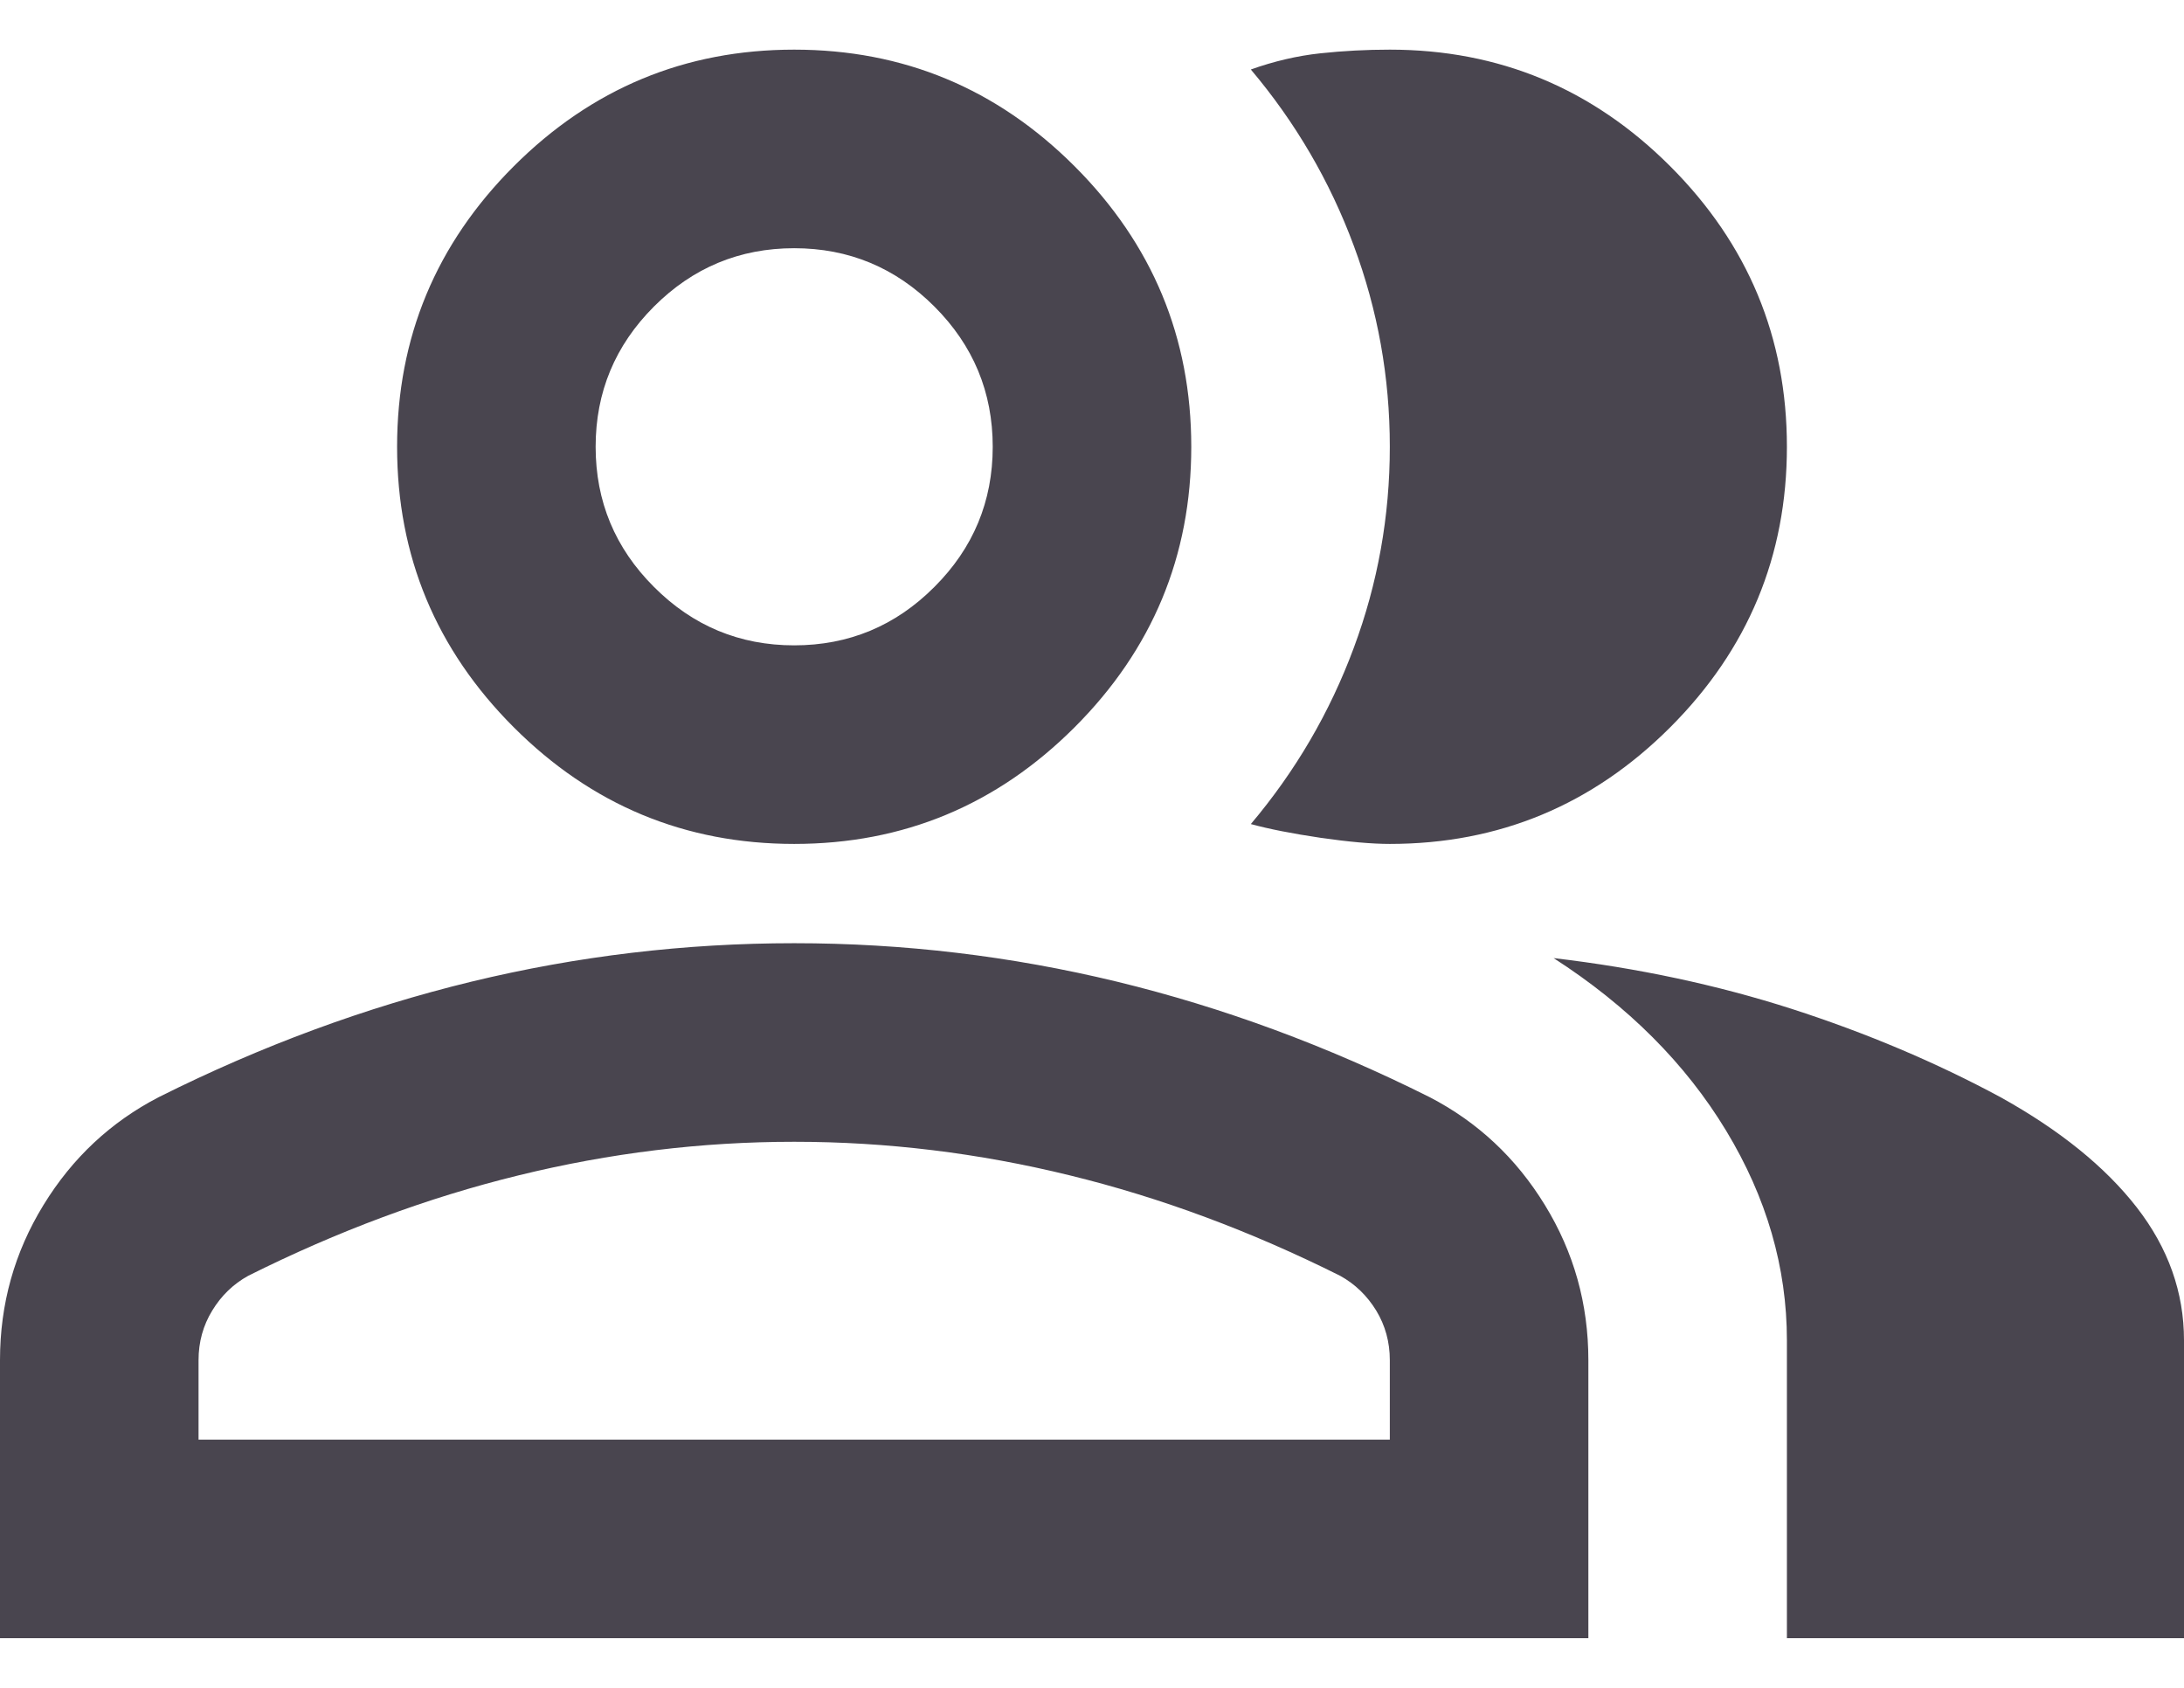 <svg width="22" height="17" viewBox="0 0 22 17" fill="none" xmlns="http://www.w3.org/2000/svg">
<path d="M0 16.5V13.7C0 13.133 0.146 12.613 0.438 12.137C0.729 11.662 1.117 11.3 1.6 11.05C2.633 10.533 3.683 10.146 4.75 9.887C5.817 9.629 6.9 9.5 8 9.5C9.1 9.5 10.183 9.629 11.25 9.887C12.317 10.146 13.367 10.533 14.4 11.05C14.883 11.3 15.271 11.662 15.562 12.137C15.854 12.613 16 13.133 16 13.7V16.5H0ZM18 16.5V13.5C18 12.767 17.796 12.062 17.387 11.387C16.979 10.713 16.4 10.133 15.65 9.65C16.5 9.75 17.3 9.921 18.05 10.162C18.8 10.404 19.5 10.7 20.15 11.05C20.75 11.383 21.208 11.754 21.525 12.162C21.842 12.571 22 13.017 22 13.5V16.5H18ZM8 8.5C6.9 8.5 5.958 8.108 5.175 7.325C4.392 6.542 4 5.6 4 4.5C4 3.4 4.392 2.458 5.175 1.675C5.958 0.892 6.9 0.5 8 0.5C9.1 0.5 10.042 0.892 10.825 1.675C11.608 2.458 12 3.4 12 4.5C12 5.6 11.608 6.542 10.825 7.325C10.042 8.108 9.1 8.5 8 8.5ZM18 4.5C18 5.6 17.608 6.542 16.825 7.325C16.042 8.108 15.1 8.5 14 8.5C13.817 8.5 13.583 8.479 13.3 8.438C13.017 8.396 12.783 8.35 12.6 8.3C13.05 7.767 13.396 7.175 13.637 6.525C13.879 5.875 14 5.2 14 4.5C14 3.8 13.879 3.125 13.637 2.475C13.396 1.825 13.05 1.233 12.6 0.7C12.833 0.617 13.067 0.562 13.3 0.537C13.533 0.512 13.767 0.5 14 0.5C15.1 0.5 16.042 0.892 16.825 1.675C17.608 2.458 18 3.4 18 4.5ZM2 14.5H14V13.7C14 13.517 13.954 13.35 13.863 13.2C13.771 13.05 13.65 12.933 13.5 12.85C12.6 12.4 11.692 12.062 10.775 11.838C9.858 11.613 8.933 11.5 8 11.5C7.067 11.5 6.142 11.613 5.225 11.838C4.308 12.062 3.4 12.4 2.5 12.85C2.35 12.933 2.229 13.05 2.138 13.2C2.046 13.35 2 13.517 2 13.7V14.5ZM8 6.5C8.55 6.5 9.021 6.304 9.412 5.912C9.804 5.521 10 5.05 10 4.5C10 3.95 9.804 3.479 9.412 3.087C9.021 2.696 8.55 2.5 8 2.5C7.45 2.5 6.979 2.696 6.588 3.087C6.196 3.479 6 3.95 6 4.5C6 5.05 6.196 5.521 6.588 5.912C6.979 6.304 7.45 6.5 8 6.5Z" fill="#49454F"/>
</svg>
